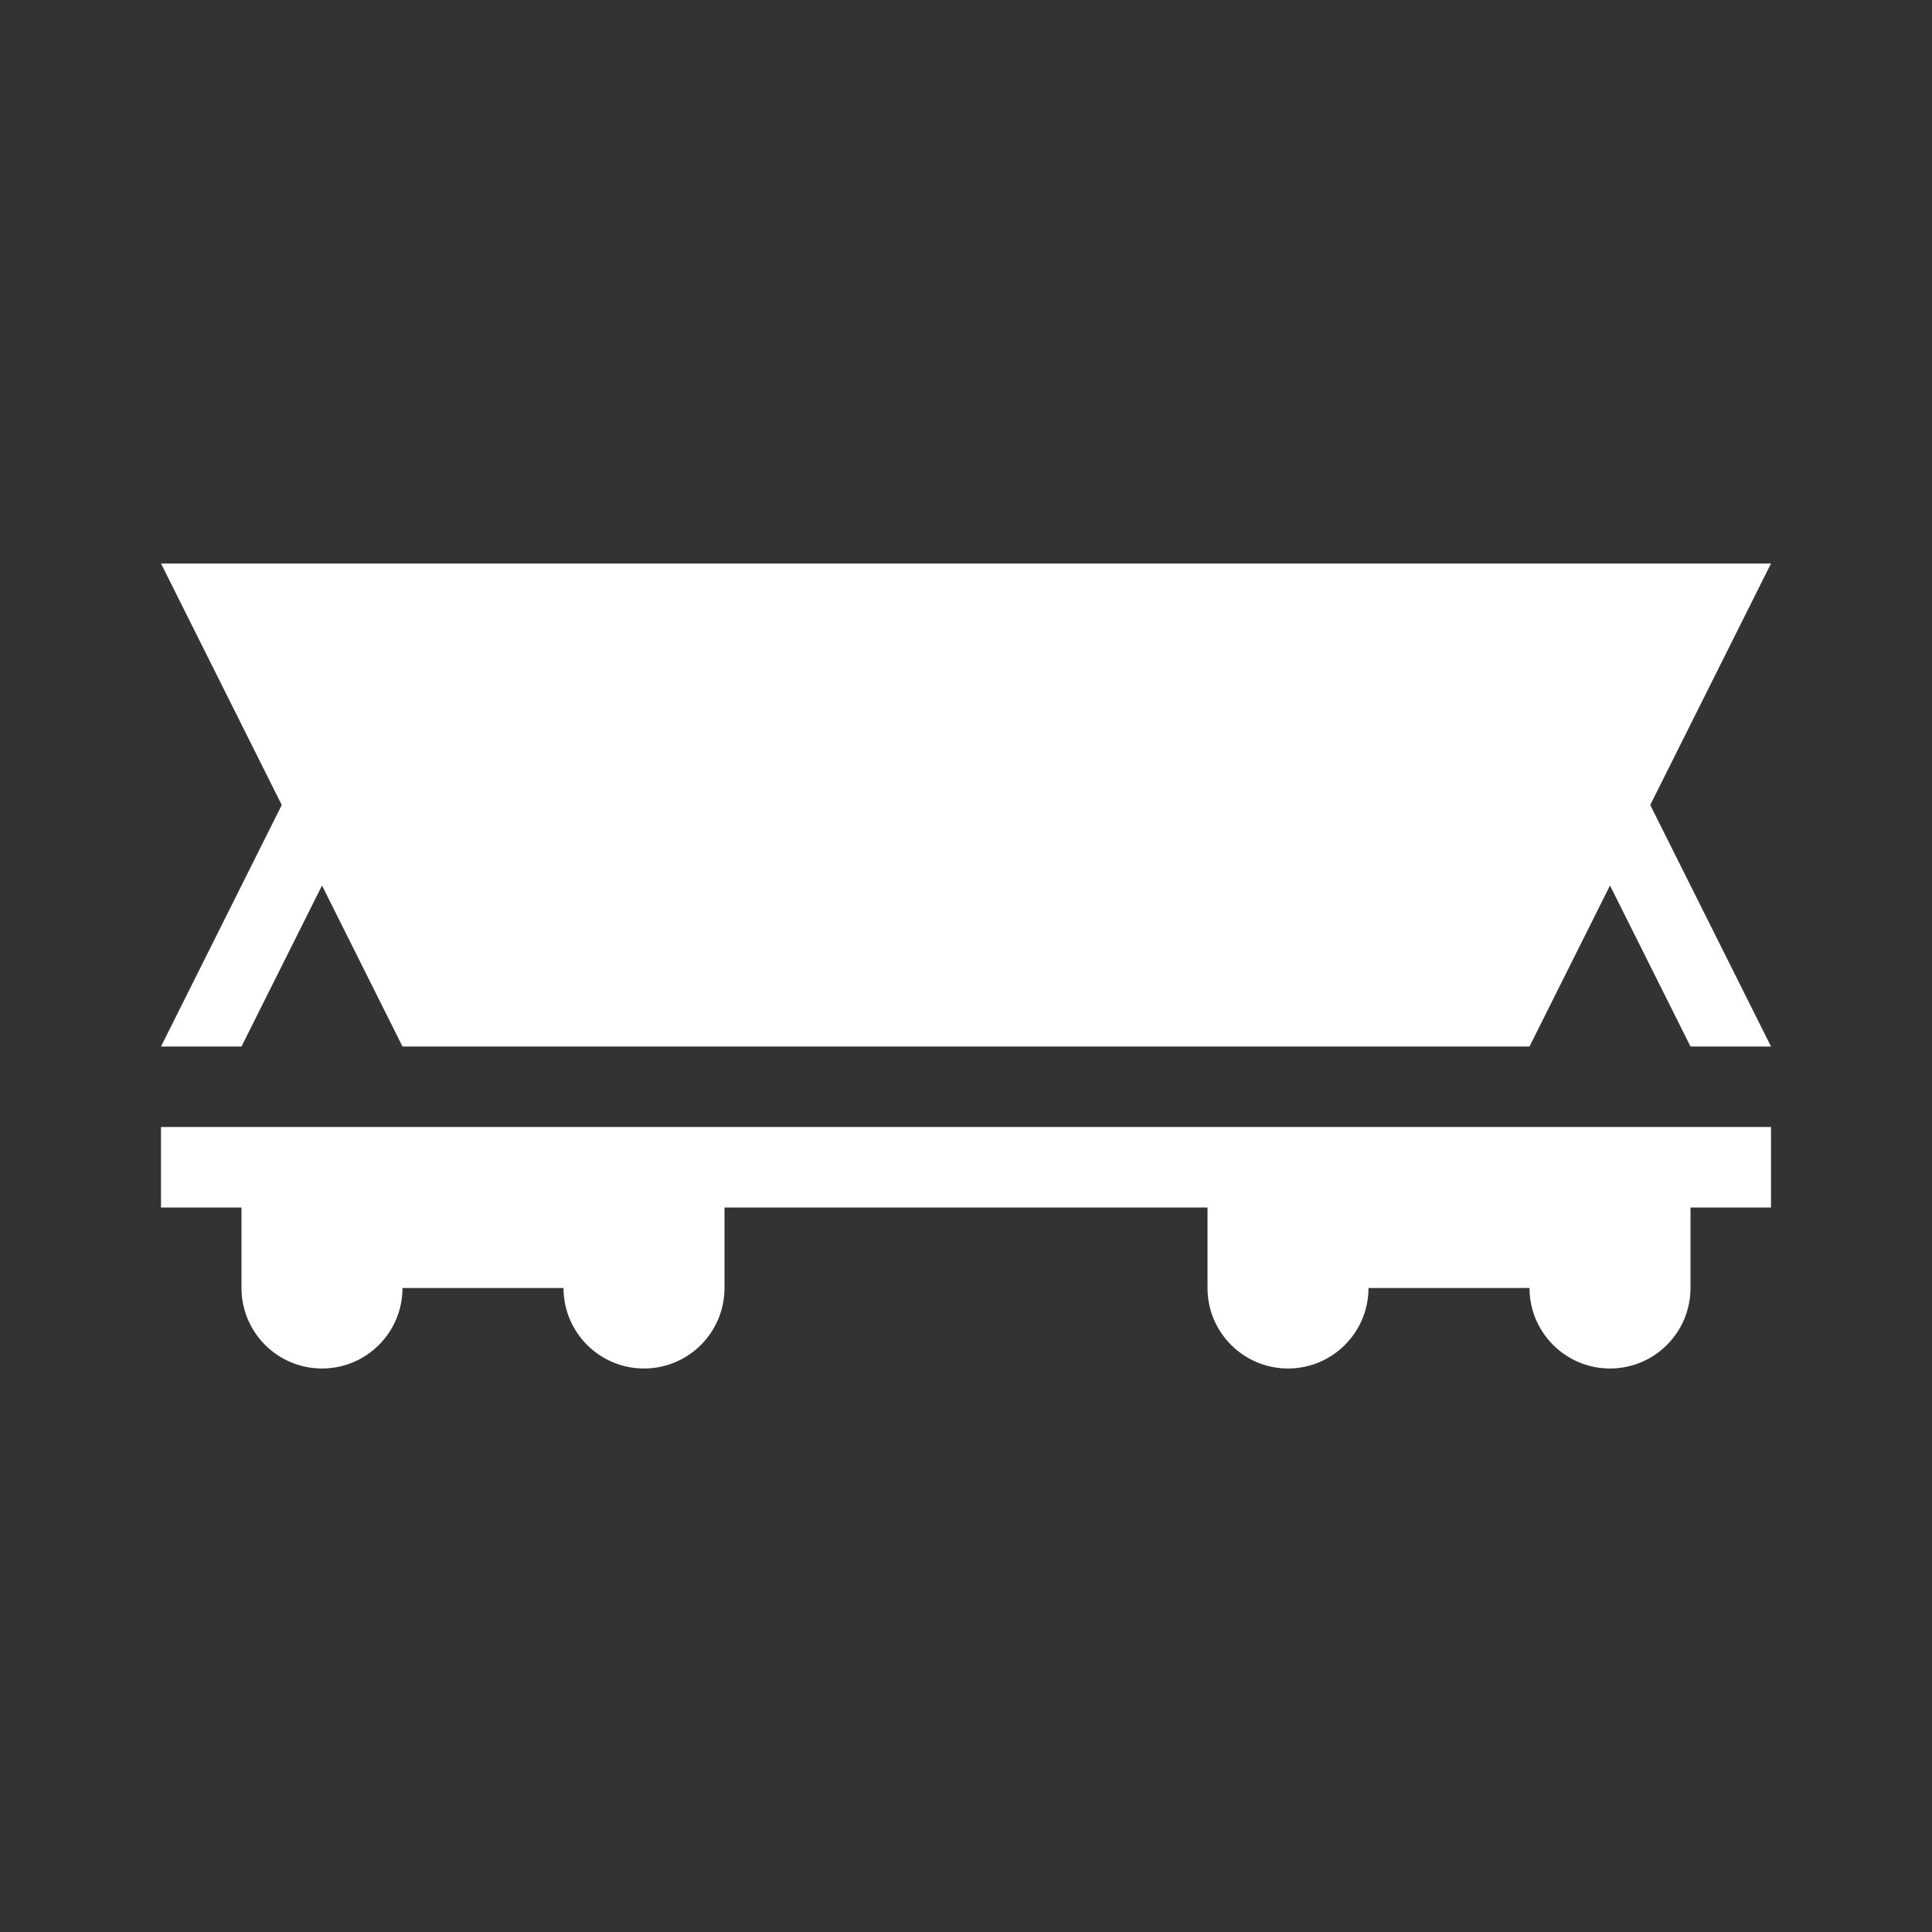 <svg height='100px' width='100px'  fill="#FFFFFF" xmlns="http://www.w3.org/2000/svg" xmlns:xlink="http://www.w3.org/1999/xlink" version="1.1" x="0px" y="0px" viewBox="0 0 24 24" style="enable-background:new 0 0 24 24;" xml:space="preserve"><rect x="0" y="0" width="24" height="24" fill="#333333" stroke="none"/><polygon points="19,7 18,7 6,7 5,7 2,7 3.5,10 2,13 3,13 4,11 5,13 19,13 20,11 21,13 22,13 20.5,10 22,7 "></polygon><path d="M15,14H9H3H2v1h1v1c0,0.552,0.448,1,1,1s1-0.448,1-1h2c0,0.552,0.448,1,1,1s1-0.448,1-1v-1h6v1c0,0.552,0.448,1,1,1  s1-0.448,1-1h2c0,0.552,0.448,1,1,1s1-0.448,1-1v-1h1v-1h-1H15z"></path></svg>